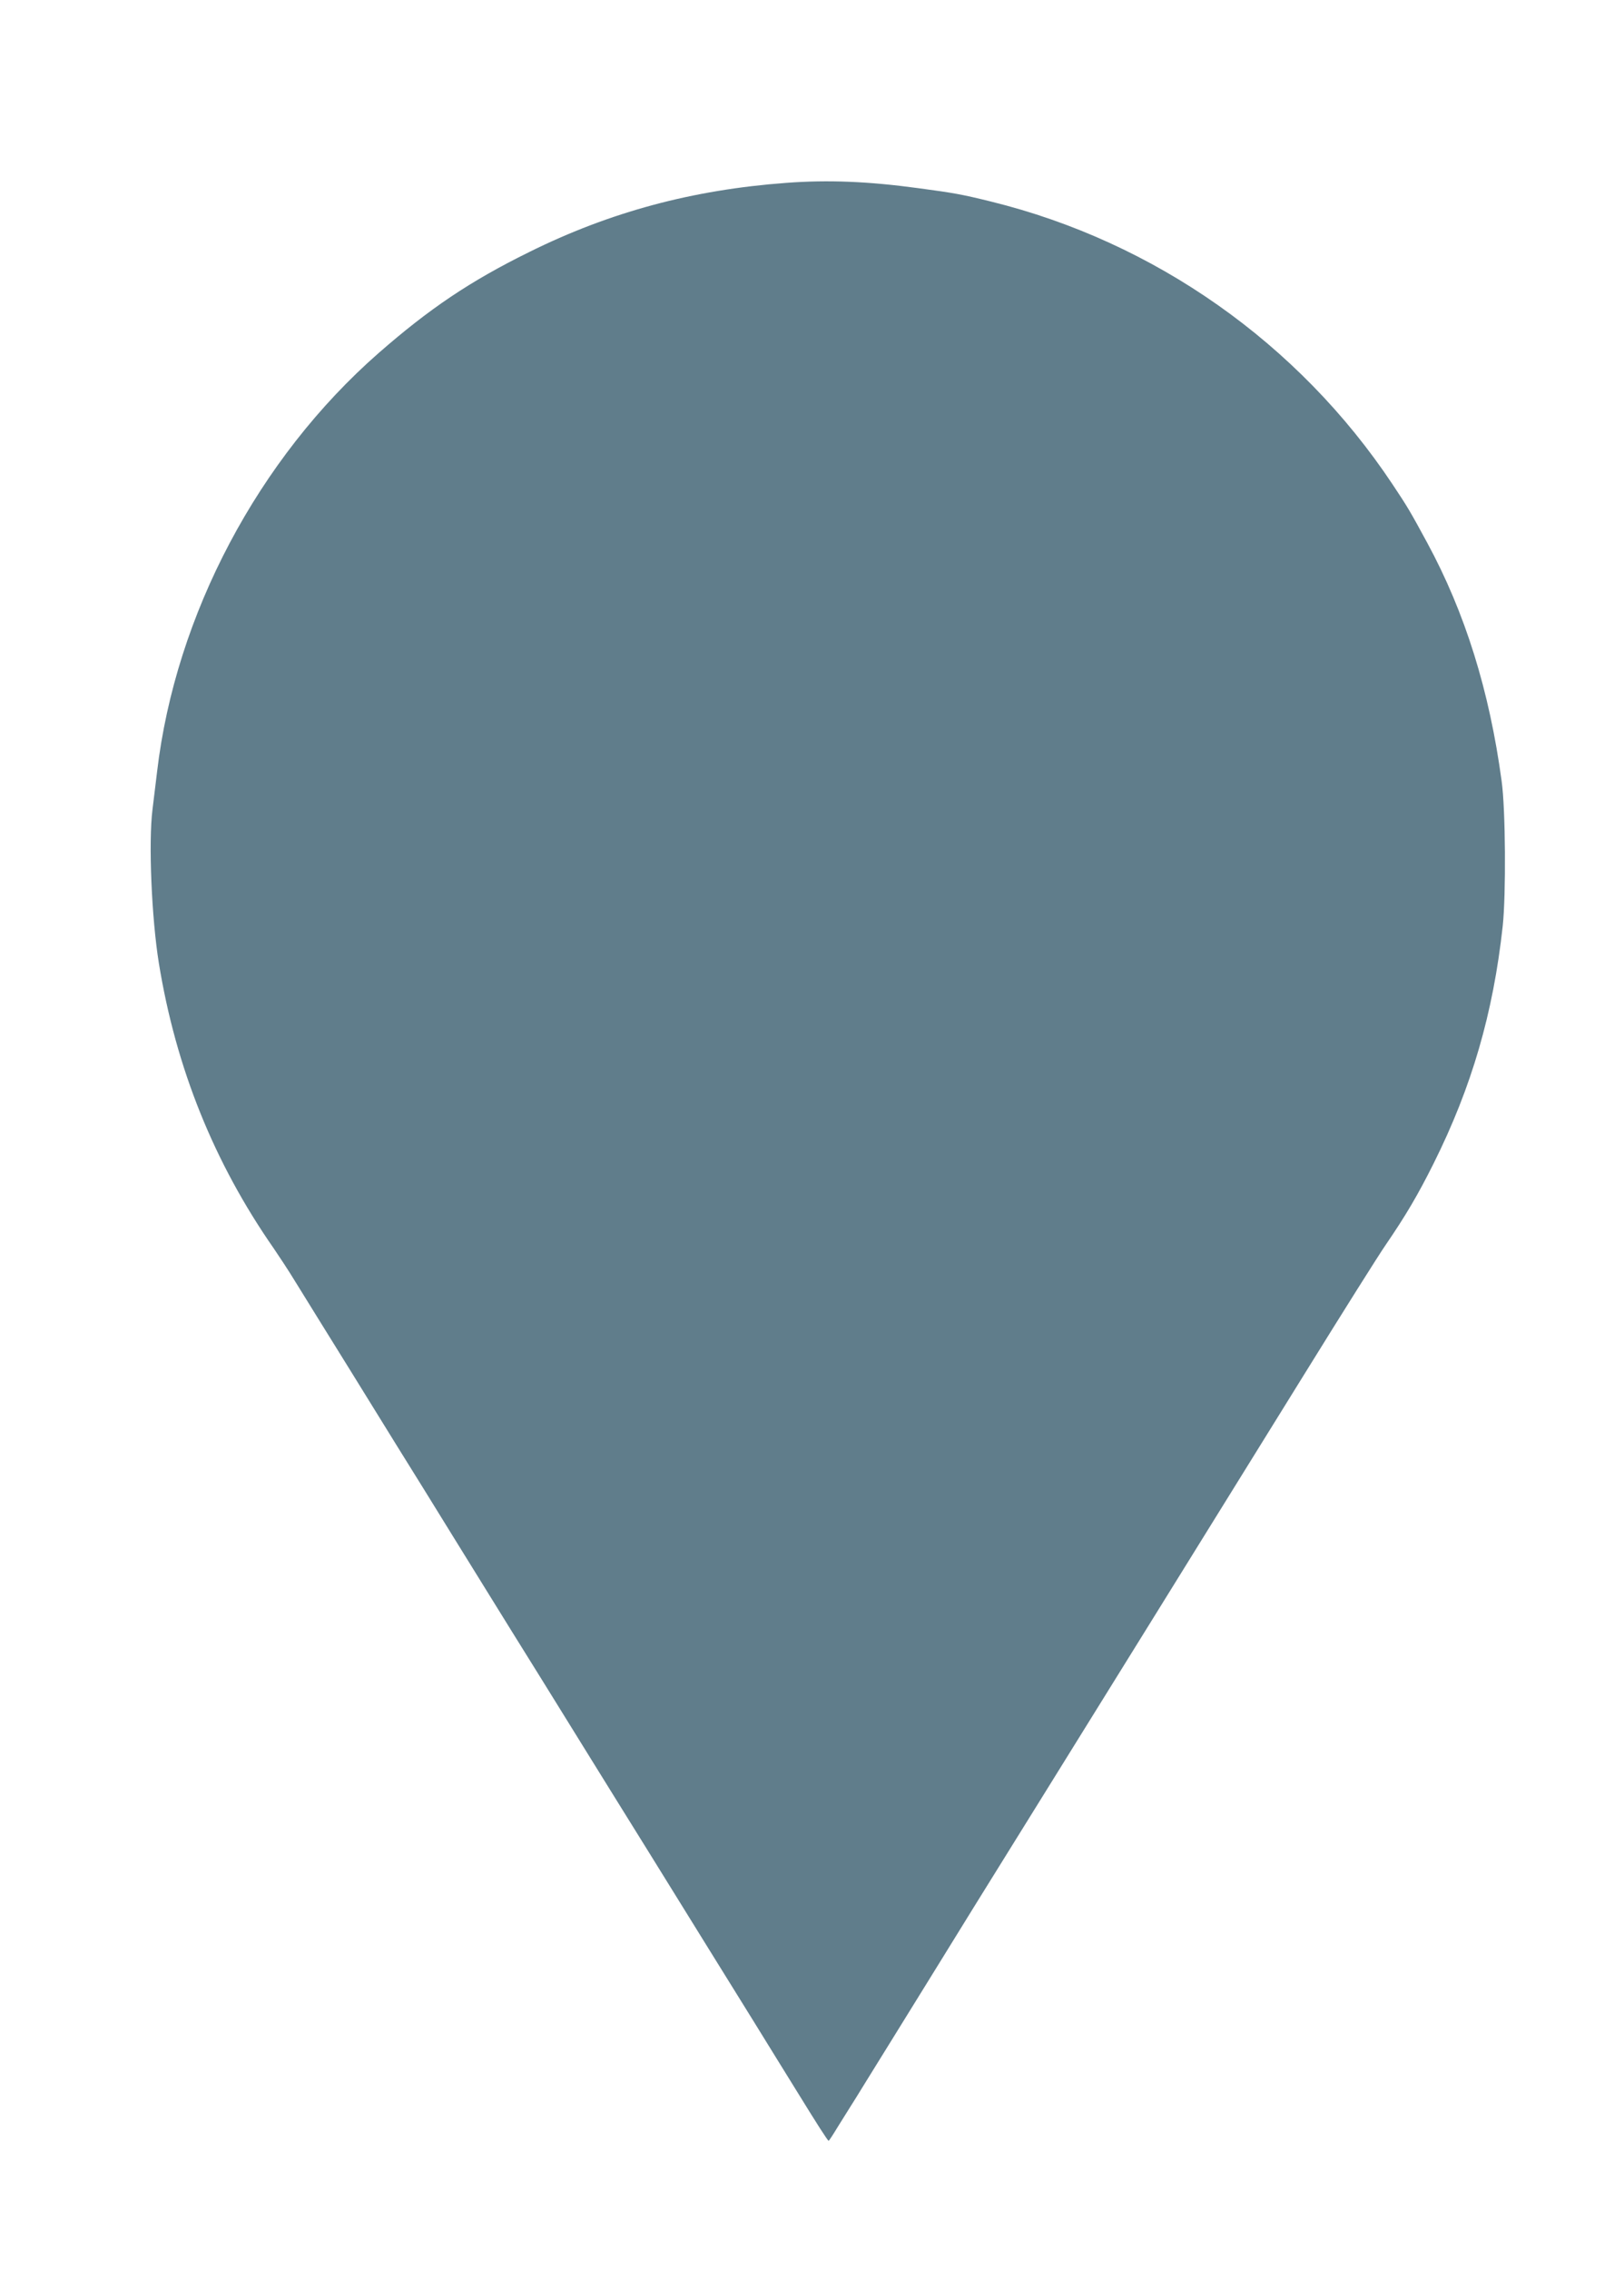 <?xml version="1.0" standalone="no"?>
<!DOCTYPE svg PUBLIC "-//W3C//DTD SVG 20010904//EN"
 "http://www.w3.org/TR/2001/REC-SVG-20010904/DTD/svg10.dtd">
<svg version="1.0" xmlns="http://www.w3.org/2000/svg"
 width="916pt" height="1280pt" viewBox="0 0 916 1280"
 preserveAspectRatio="xMidYMid meet">
<g transform="translate(0,1280) scale(0.1,-0.1)"
fill="#607d8b" stroke="none">
<path d="M4435 11769 c-529 -39 -994 -164 -1450 -390 -333 -164 -563 -319
-850 -570 -677 -593 -1145 -1475 -1249 -2360 -9 -73 -21 -170 -26 -214 -23
-185 -5 -611 36 -865 96 -591 311 -1125 649 -1610 28 -41 83 -124 120 -185 37
-60 96 -155 130 -210 54 -87 287 -462 449 -725 29 -47 93 -150 143 -230 49
-80 127 -206 173 -280 46 -74 134 -216 195 -315 61 -99 194 -313 295 -475 100
-162 229 -369 285 -460 56 -91 203 -327 326 -525 287 -463 413 -667 589 -950
78 -126 185 -300 238 -385 125 -203 181 -290 186 -290 2 0 25 35 51 78 26 42
58 93 70 112 12 19 52 82 87 140 36 58 107 173 158 255 51 83 158 255 237 383
122 198 256 415 618 997 93 149 1037 1671 1470 2370 208 336 410 657 450 715
115 168 183 284 271 460 215 431 336 846 390 1339 19 177 16 659 -6 816 -69
511 -206 950 -420 1345 -96 177 -110 201 -196 330 -529 795 -1342 1367 -2266
1594 -162 40 -206 48 -408 75 -279 38 -508 48 -745 30z"/>
</g>
</svg>
